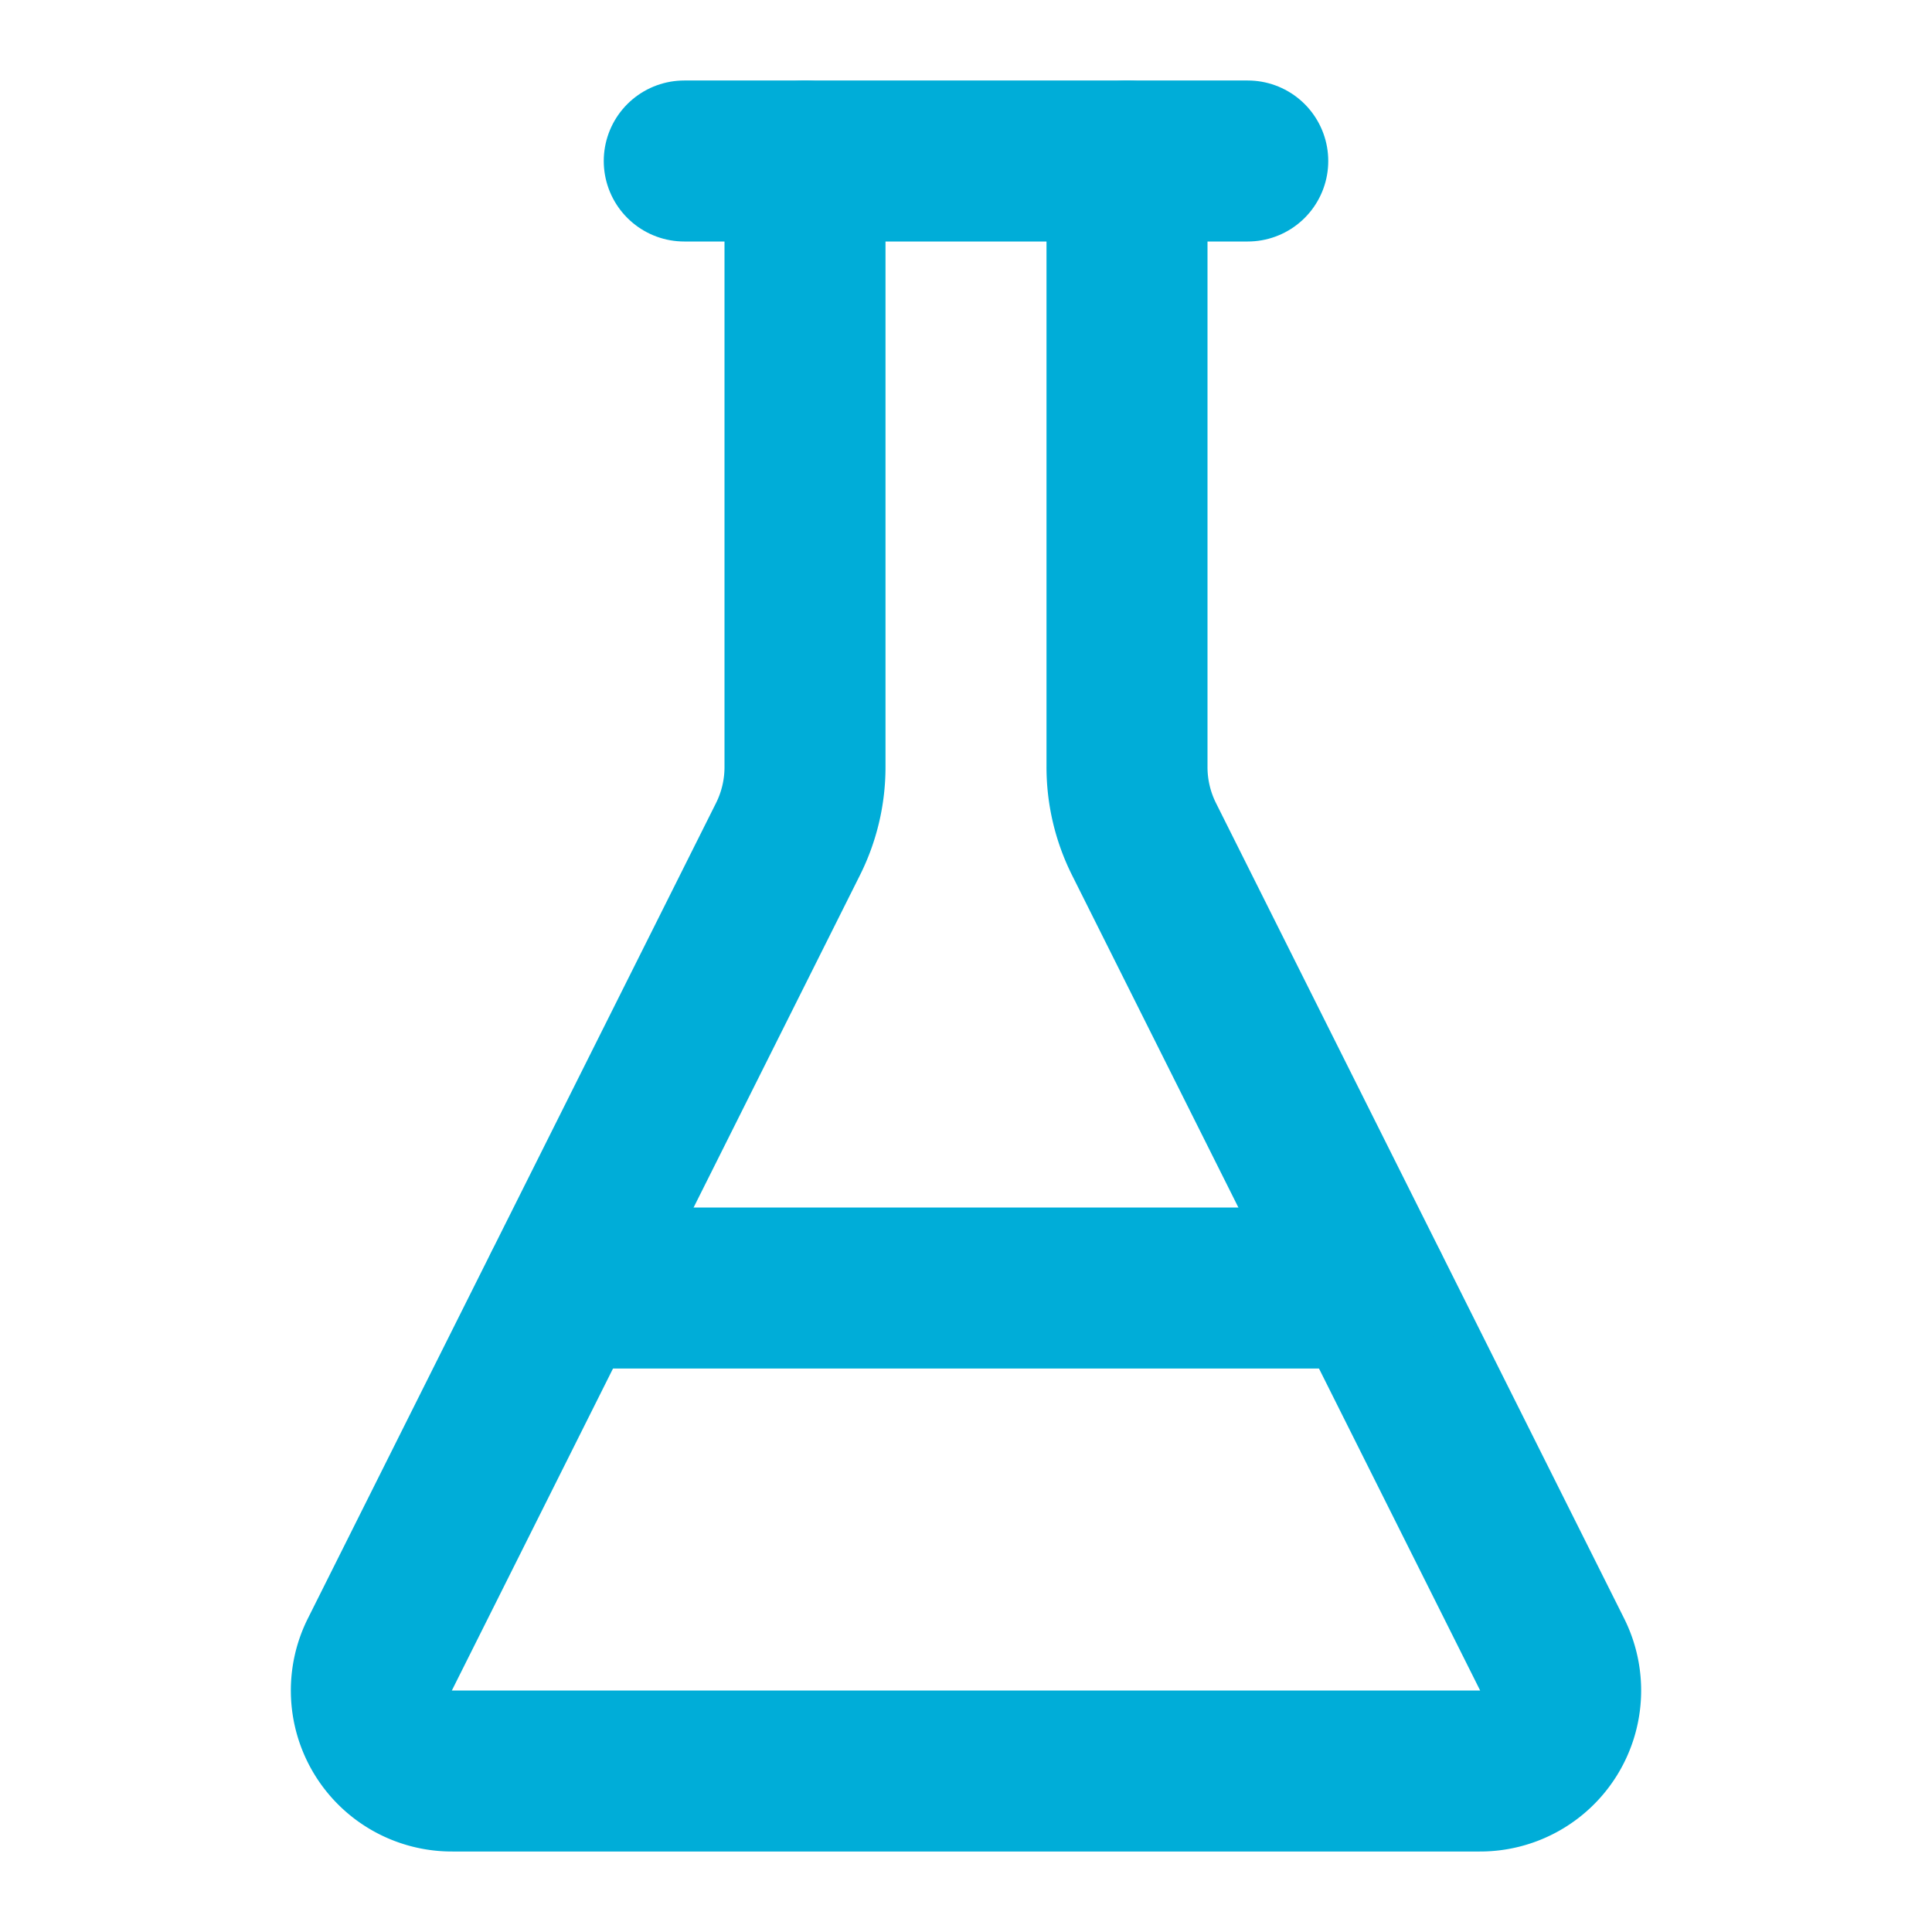 <svg xmlns="http://www.w3.org/2000/svg" width="24" height="24" viewBox="0 0 24 24" fill="none" stroke="#00ADD8" stroke-width="2" stroke-linecap="round" stroke-linejoin="round"><path d="M10 2v7.527a2 2 0 0 1-.211.896L4.72 20.55a1 1 0 0 0 .9 1.45h12.76a1 1 0 0 0 .9-1.45l-5.069-10.127A2 2 0 0 1 14 9.527V2"/><path d="M8.5 2h7"/><path d="M7 16h10"/></svg>

